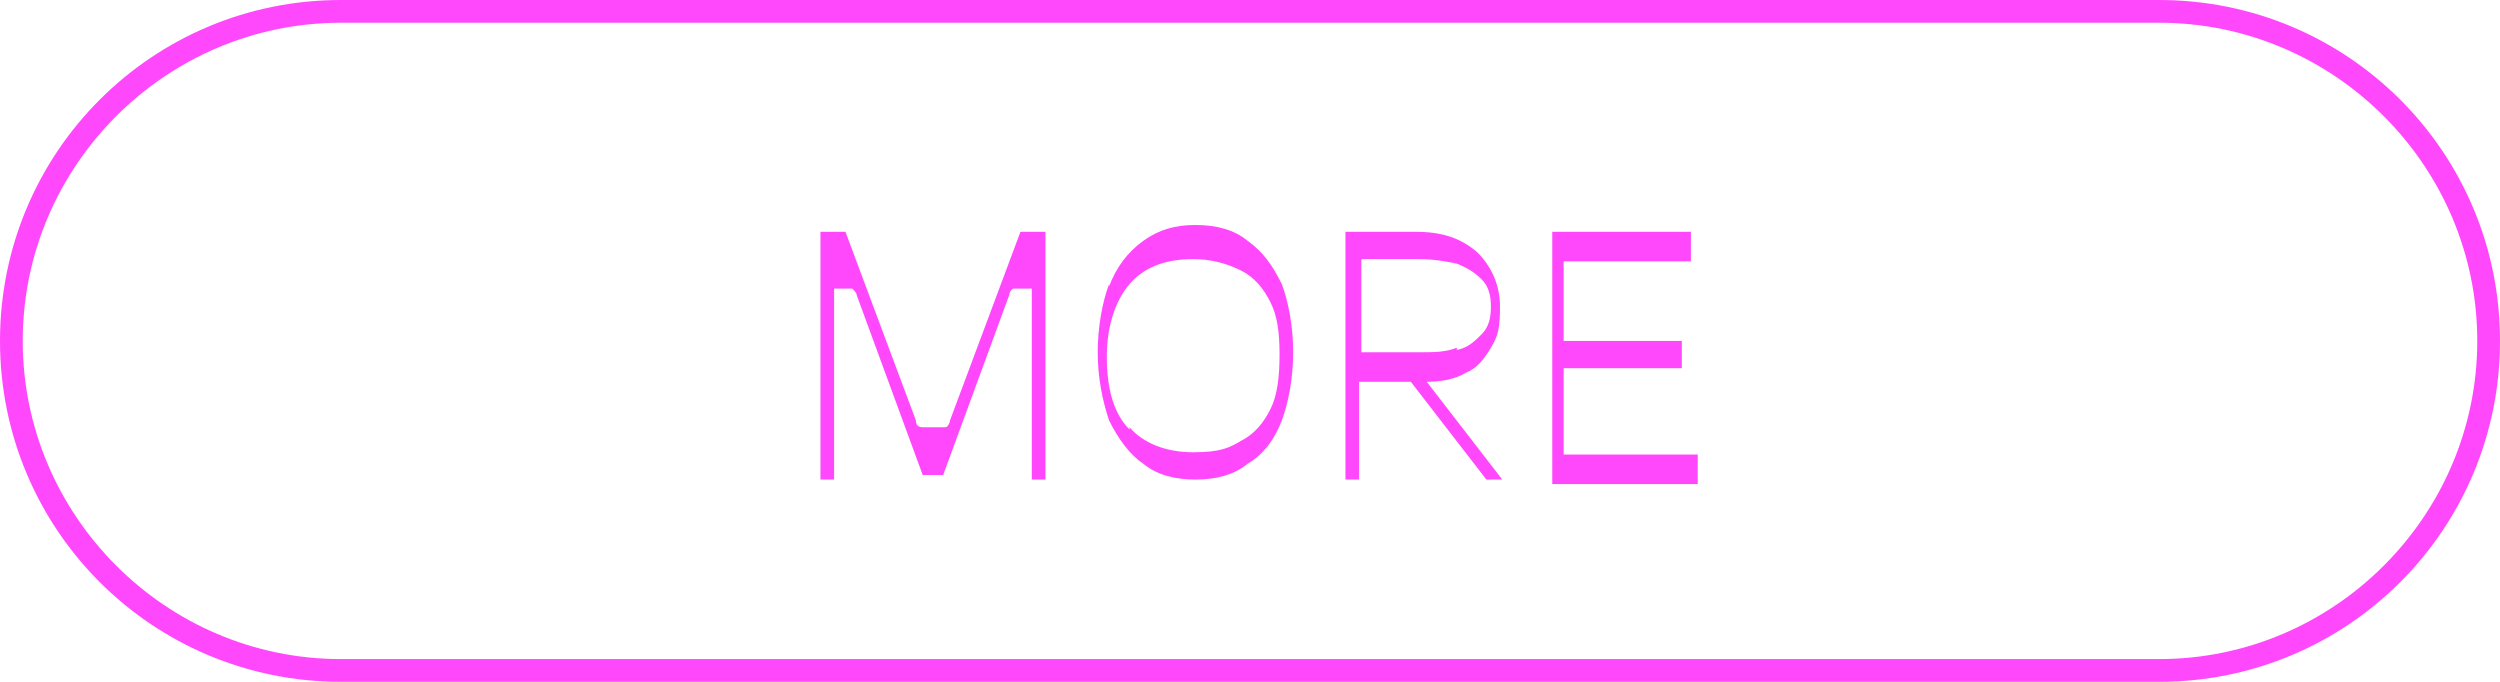 <?xml version="1.0" encoding="UTF-8"?>
<svg id="_レイヤー_2" xmlns="http://www.w3.org/2000/svg" version="1.1" viewBox="0 0 110 30">
  <!-- Generator: Adobe Illustrator 29.0.0, SVG Export Plug-In . SVG Version: 2.1.0 Build 186)  -->
  <defs>
    <style>
      .st0 {
        fill: #ff48fb;
      }
    </style>
  </defs>
  <path class="st0" d="M95,1c7.7,0,14,6.3,14,14s-6.3,14-14,14H15c-7.7,0-14-6.3-14-14S7.3,1,15,1h80M95,0H15C6.7,0,0,6.7,0,15h0c0,8.3,6.7,15,15,15h80c8.3,0,15-6.7,15-15h0c0-8.3-6.7-15-15-15h0Z"/>
  <g>
    <path class="st0" d="M36.1,10.2h1.1l3.1,8.3c0,.2.1.3.3.3.1,0,.3,0,.5,0s.4,0,.5,0c.1,0,.2-.2.2-.3l3.1-8.3h1.1v10.9h-.6v-8.4h-.4c-.2,0-.3,0-.4,0-.1,0-.2.2-.2.3l-2.9,7.9h-.9l-2.9-7.9c0-.1-.1-.2-.2-.3-.1,0-.2,0-.4,0h-.4v8.4h-.6v-10.9Z"/>
    <path class="st0" d="M48.8,12.6c.3-.8.8-1.5,1.5-2,.7-.5,1.4-.7,2.3-.7s1.7.2,2.3.7c.7.5,1.1,1.1,1.5,1.9.3.8.5,1.9.5,3s-.2,2.2-.5,3c-.3.8-.8,1.5-1.5,1.9-.6.5-1.4.7-2.3.7s-1.7-.2-2.3-.7c-.6-.4-1.1-1.1-1.5-1.9-.3-.9-.5-1.9-.5-3s.2-2.2.5-3ZM49.7,18.8c.6.7,1.6,1.1,2.8,1.1s1.6-.2,2.1-.5c.6-.3,1-.8,1.3-1.4.3-.6.4-1.4.4-2.4s-.1-1.7-.4-2.3c-.3-.6-.7-1.1-1.3-1.4-.6-.3-1.3-.5-2.1-.5-1.3,0-2.2.4-2.8,1.1-.6.7-1,1.8-1,3.2s.3,2.5,1,3.2Z"/>
    <path class="st0" d="M59.2,10.2h3.1c1.2,0,2,.3,2.7.9.6.6,1,1.4,1,2.4s-.1,1.3-.4,1.8c-.3.5-.6.9-1.1,1.1-.5.3-1.1.4-1.8.4h-3.2l.3-.2v4.5h-.6v-10.9ZM64.1,15.4c.5-.1.8-.4,1.1-.7s.4-.7.4-1.2-.1-.9-.4-1.2c-.3-.3-.6-.5-1.1-.7-.5-.1-1-.2-1.7-.2h-2.5v4.1h2.5c.7,0,1.2,0,1.7-.2ZM62,16.7h.7l3.4,4.4h-.7l-3.4-4.4Z"/>
    <path class="st0" d="M68.3,10.2h6.1v1.3h-5.8l.2-.2v4l-.2-.3h5.4v1.2h-5.4l.2-.2v4.2l-.2-.2h6.1v1.3h-6.4v-10.9Z"/>
  </g>
</svg>